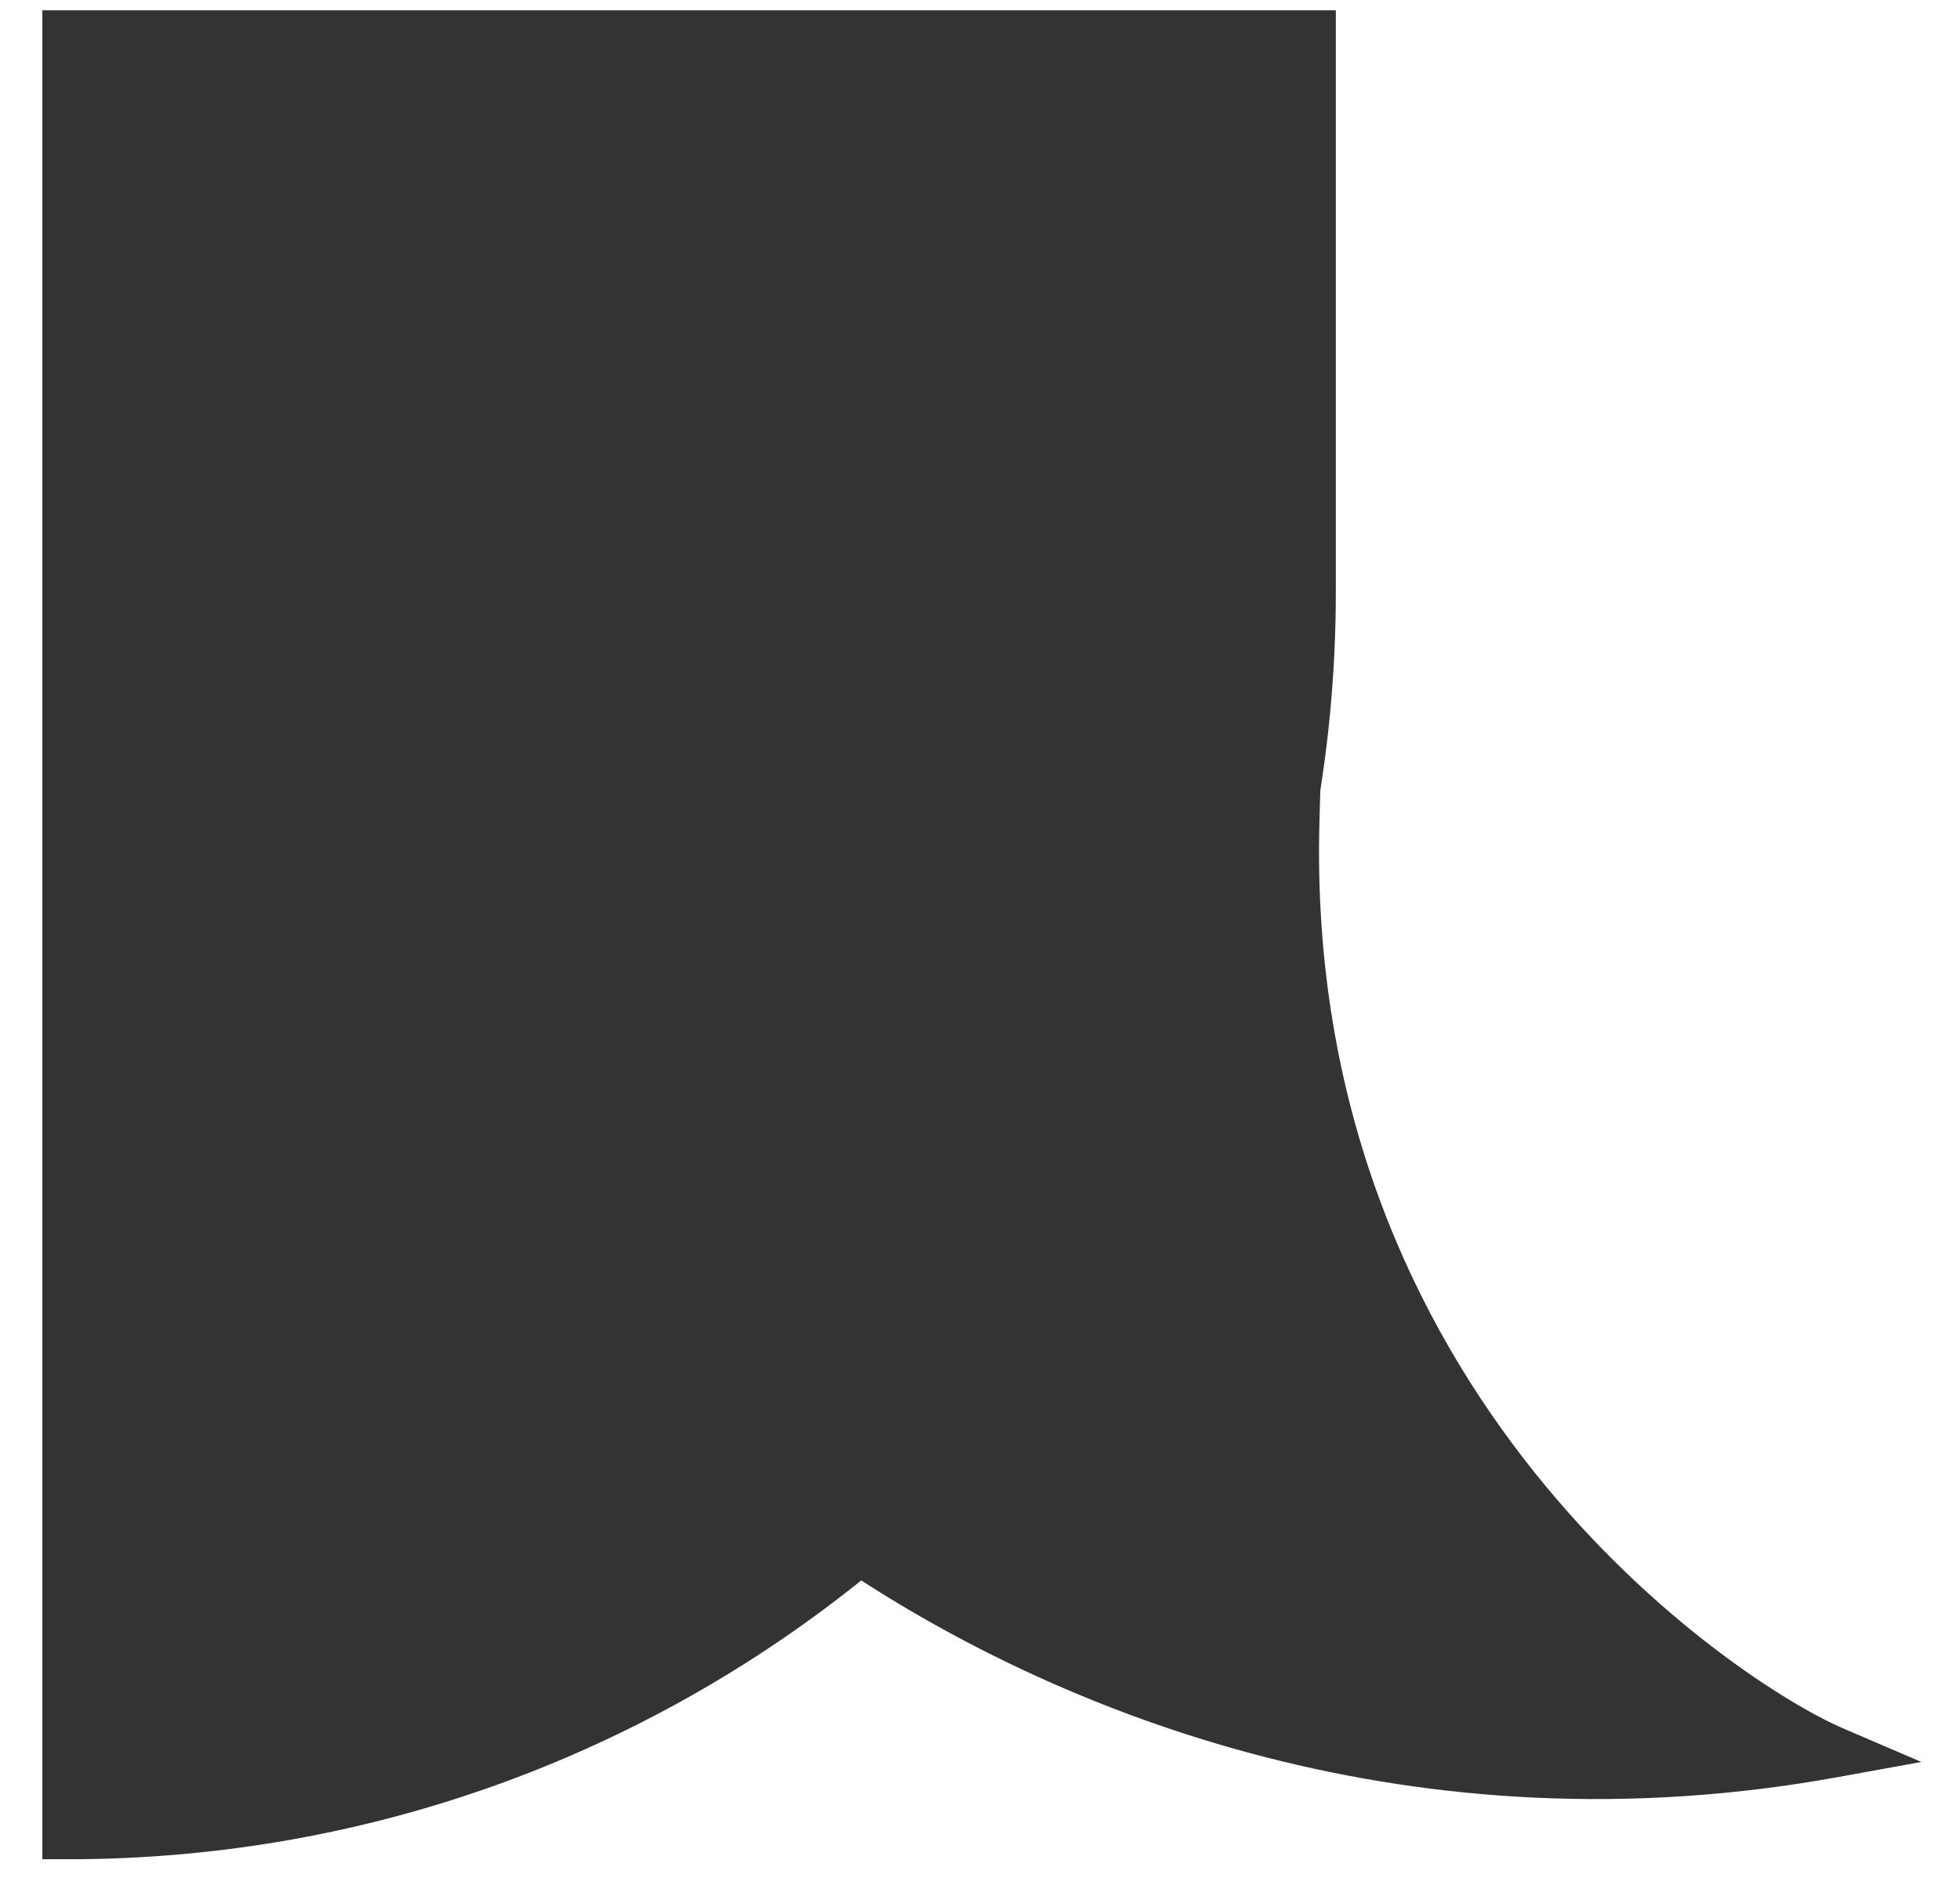 <svg width="31" height="30" viewBox="0 0 31 30" fill="none" xmlns="http://www.w3.org/2000/svg">
<path fill-rule="evenodd" clip-rule="evenodd" d="M20.369 13.105C20.603 11.892 20.725 10.639 20.725 9.358V0.566H1.073V29.011C5.832 29.011 10.196 27.319 13.596 24.504C16.988 26.764 22.428 28.913 29 27.718C27.19 26.942 20.208 22.287 20.467 12.978C20.435 13.021 20.402 13.063 20.369 13.105Z" fill="#333333"/>
<path d="M20.369 13.105L20.679 13.361L19.973 13.028L20.369 13.105ZM20.725 0.566V0.163H21.128V0.566H20.725ZM1.073 0.566H0.67V0.163H1.073V0.566ZM1.073 29.011V29.414H0.67V29.011H1.073ZM13.596 24.504L13.339 24.194L13.57 24.003L13.819 24.169L13.596 24.504ZM29 27.718L29.159 27.347L30.389 27.875L29.072 28.114L29 27.718ZM20.467 12.978L20.141 12.741L20.905 11.69L20.869 12.989L20.467 12.978ZM21.128 9.358C21.128 10.665 21.003 11.943 20.764 13.181L19.973 13.028C20.202 11.841 20.322 10.614 20.322 9.358H21.128ZM21.128 0.566V9.358H20.322V0.566H21.128ZM1.073 0.163H20.725V0.969H1.073V0.163ZM0.67 29.011V0.566H1.476V29.011H0.67ZM13.853 24.815C10.383 27.687 5.929 29.414 1.073 29.414V28.608C5.734 28.608 10.008 26.951 13.339 24.194L13.853 24.815ZM29.072 28.114C22.372 29.332 16.827 27.141 13.373 24.84L13.819 24.169C17.149 26.387 22.484 28.493 28.928 27.321L29.072 28.114ZM20.869 12.989C20.743 17.533 22.382 20.933 24.272 23.296C26.171 25.669 28.315 26.986 29.159 27.347L28.841 28.088C27.875 27.674 25.623 26.275 23.643 23.8C21.655 21.314 19.931 17.733 20.064 12.967L20.869 12.989ZM20.058 12.848C20.087 12.813 20.114 12.778 20.141 12.741L20.793 13.215C20.756 13.265 20.718 13.314 20.679 13.361L20.058 12.848Z" fill="#333333"/>
</svg>

